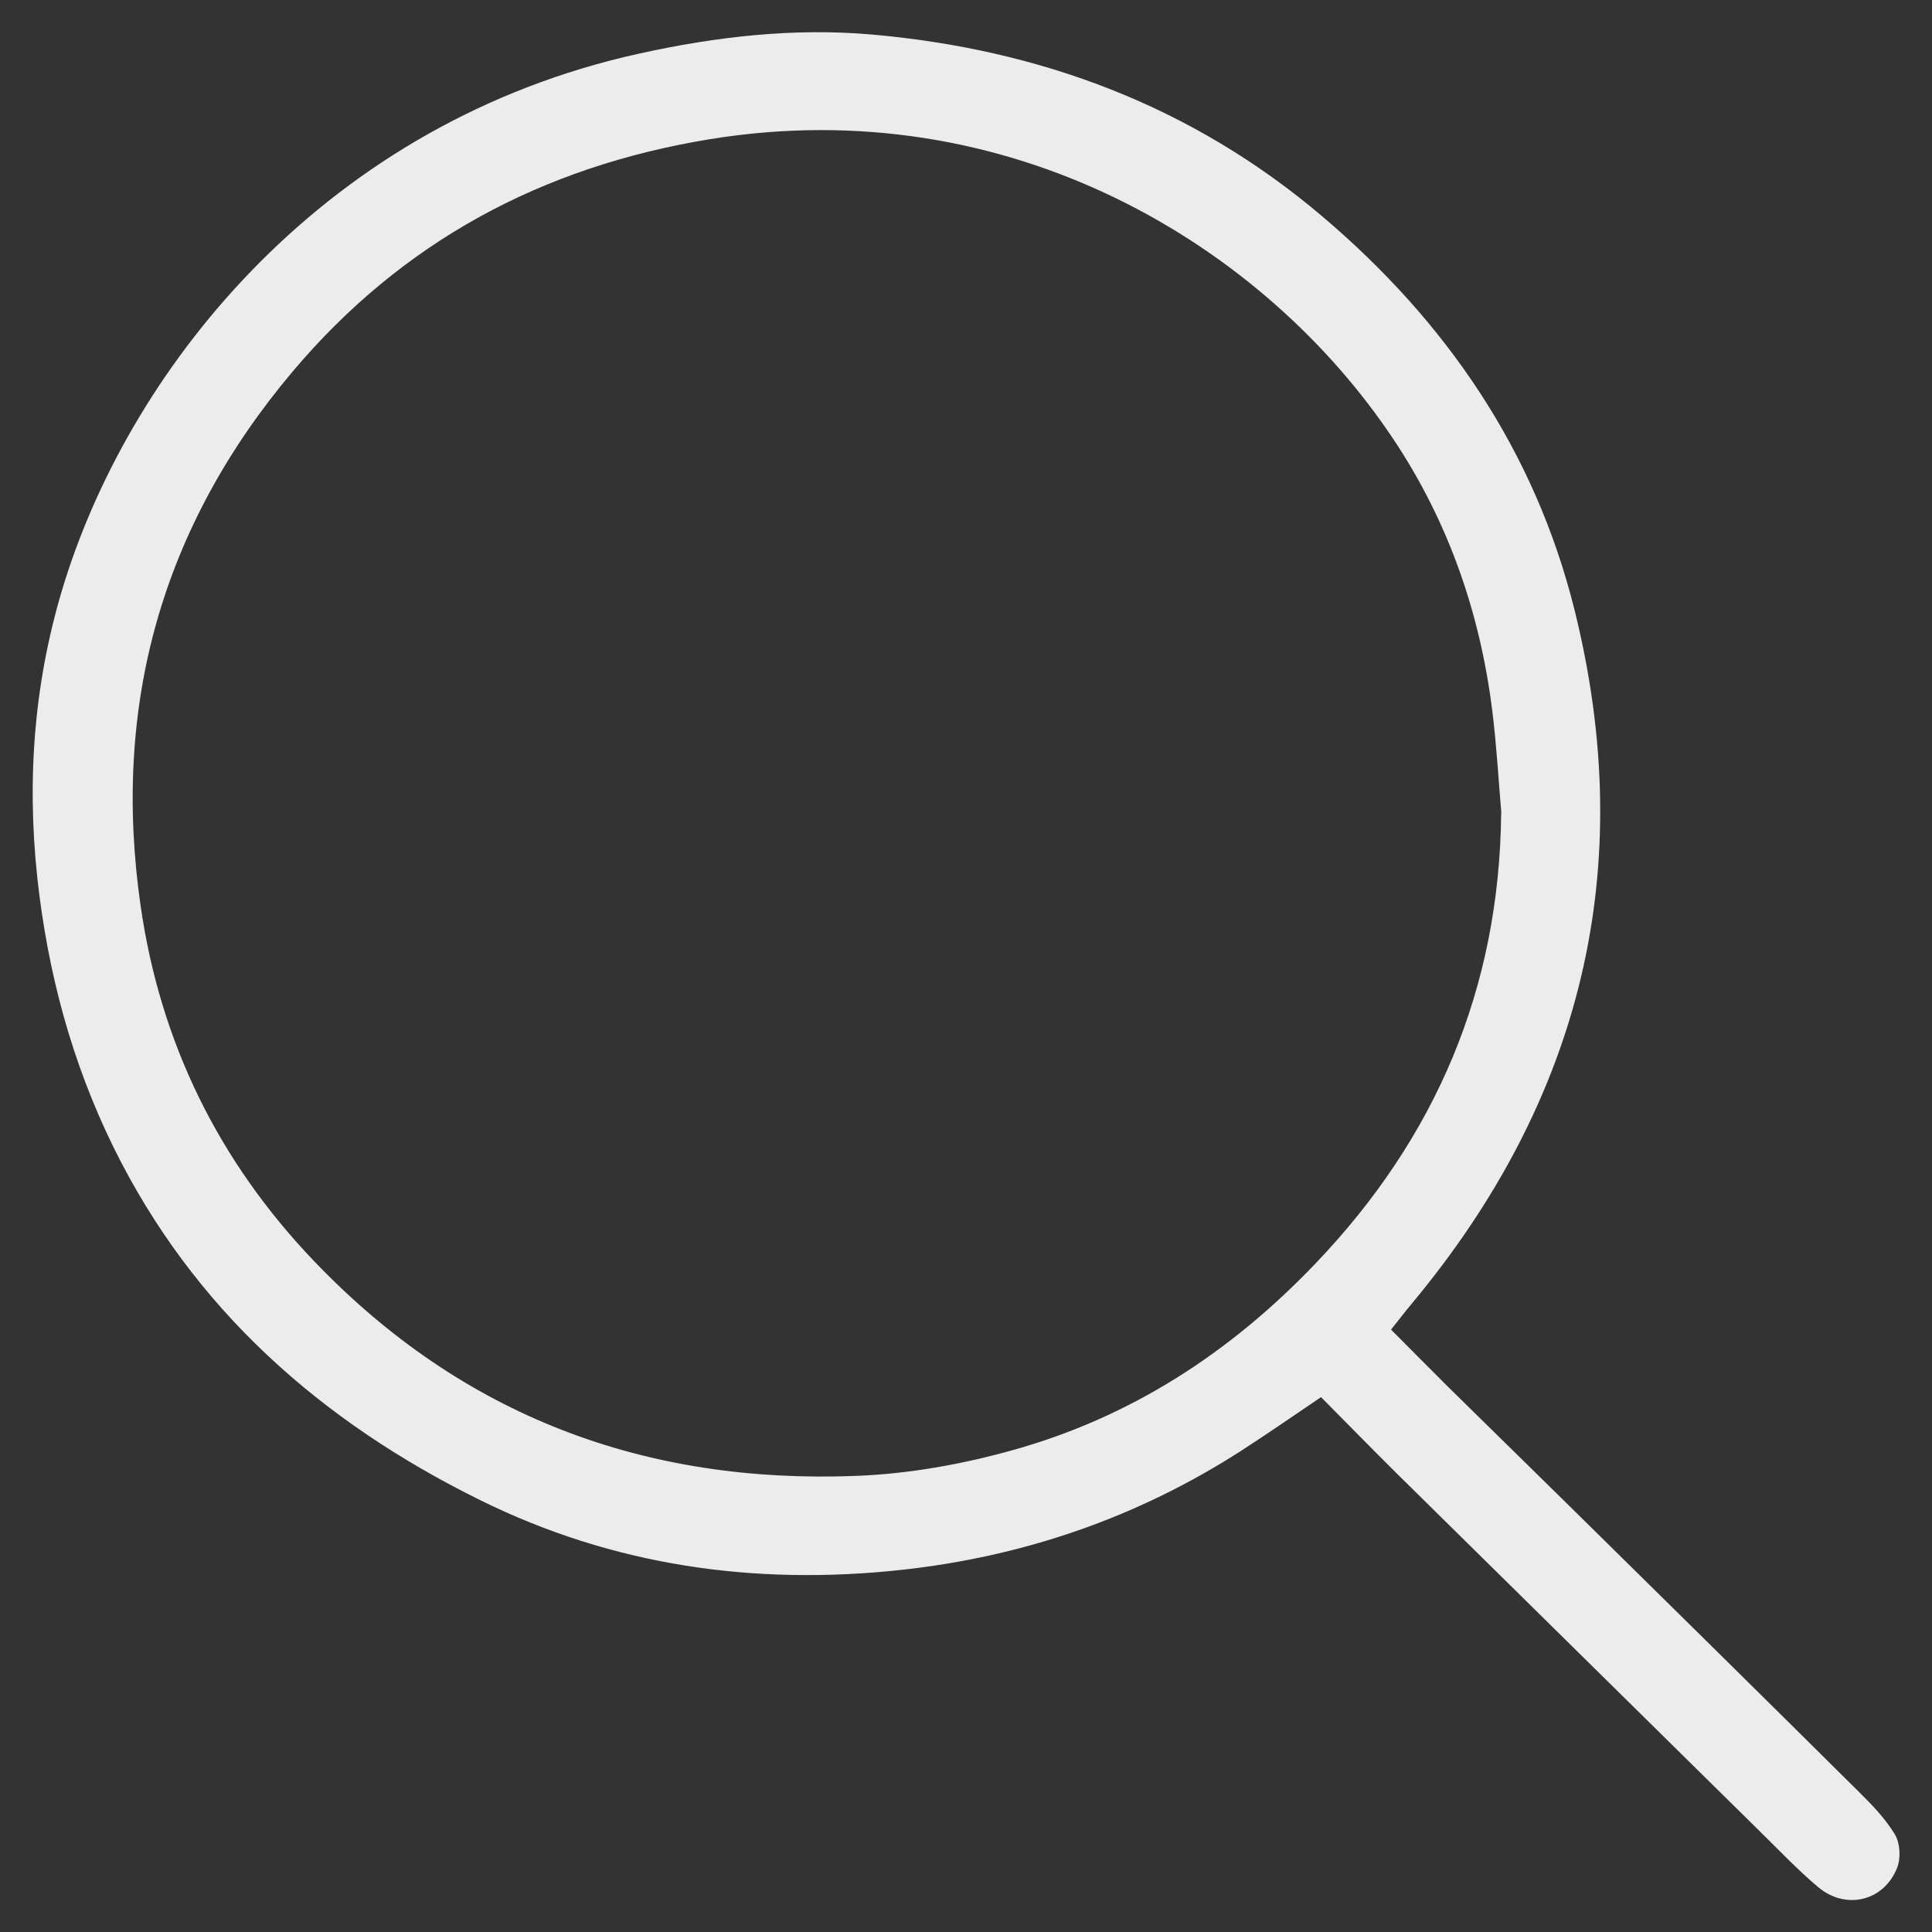 <svg xmlns="http://www.w3.org/2000/svg" data-name="Layer 1" viewBox="0 0 100 100"><rect x="0" y="0" width="100" height="100" fill="#333333" stroke="none"/><path fill="#ececec" d="M68.37 72.32c-1.35.91-2.73 1.87-4.14 2.78-5.37 3.45-11.25 5.47-17.6 6.16-7.61.82-14.91-.22-21.79-3.62C16.6 73.57 10 67.75 5.88 59.39c-2.17-4.41-3.42-9.09-3.95-13.97-.56-5.22-.15-10.34 1.43-15.36C6.9 18.82 16.92 6.33 33.1 2.77c3.99-.88 8.02-1.34 12.06-.98 8.68.77 16.55 3.7 23.27 9.4 6.44 5.46 11.02 12.15 13.07 20.39 3.32 13.38.37 25.34-8.43 35.9-.35.42-.68.85-1.07 1.34 1.02 1.02 2 2.02 3 3.01 2.02 1.99 4.05 3.97 6.07 5.96 5.06 4.98 10.12 9.97 15.16 14.97.68.67 1.36 1.38 1.85 2.19.27.45.31 1.22.12 1.71-.67 1.74-2.66 2.23-4.1 1.01-1.06-.89-2.02-1.91-3.01-2.88L72.28 76.25c-1.29-1.28-2.56-2.58-3.9-3.93Zm9.34-30.22c-.15-1.77-.25-3.55-.47-5.31-.63-5.06-2.27-9.78-5.1-14.03-6.68-10.05-19.86-18.1-35.43-15.55-8.67 1.42-15.91 5.31-21.58 12.04-6.76 8.03-9.35 17.27-7.85 27.65 1.02 7.08 4.04 13.22 8.99 18.39 7.66 8 17.1 11.54 28.08 11.1 2.72-.11 5.4-.59 8.03-1.32 6.16-1.71 11.3-5.06 15.69-9.65 6.24-6.52 9.54-14.24 9.63-23.33Z"/></svg>